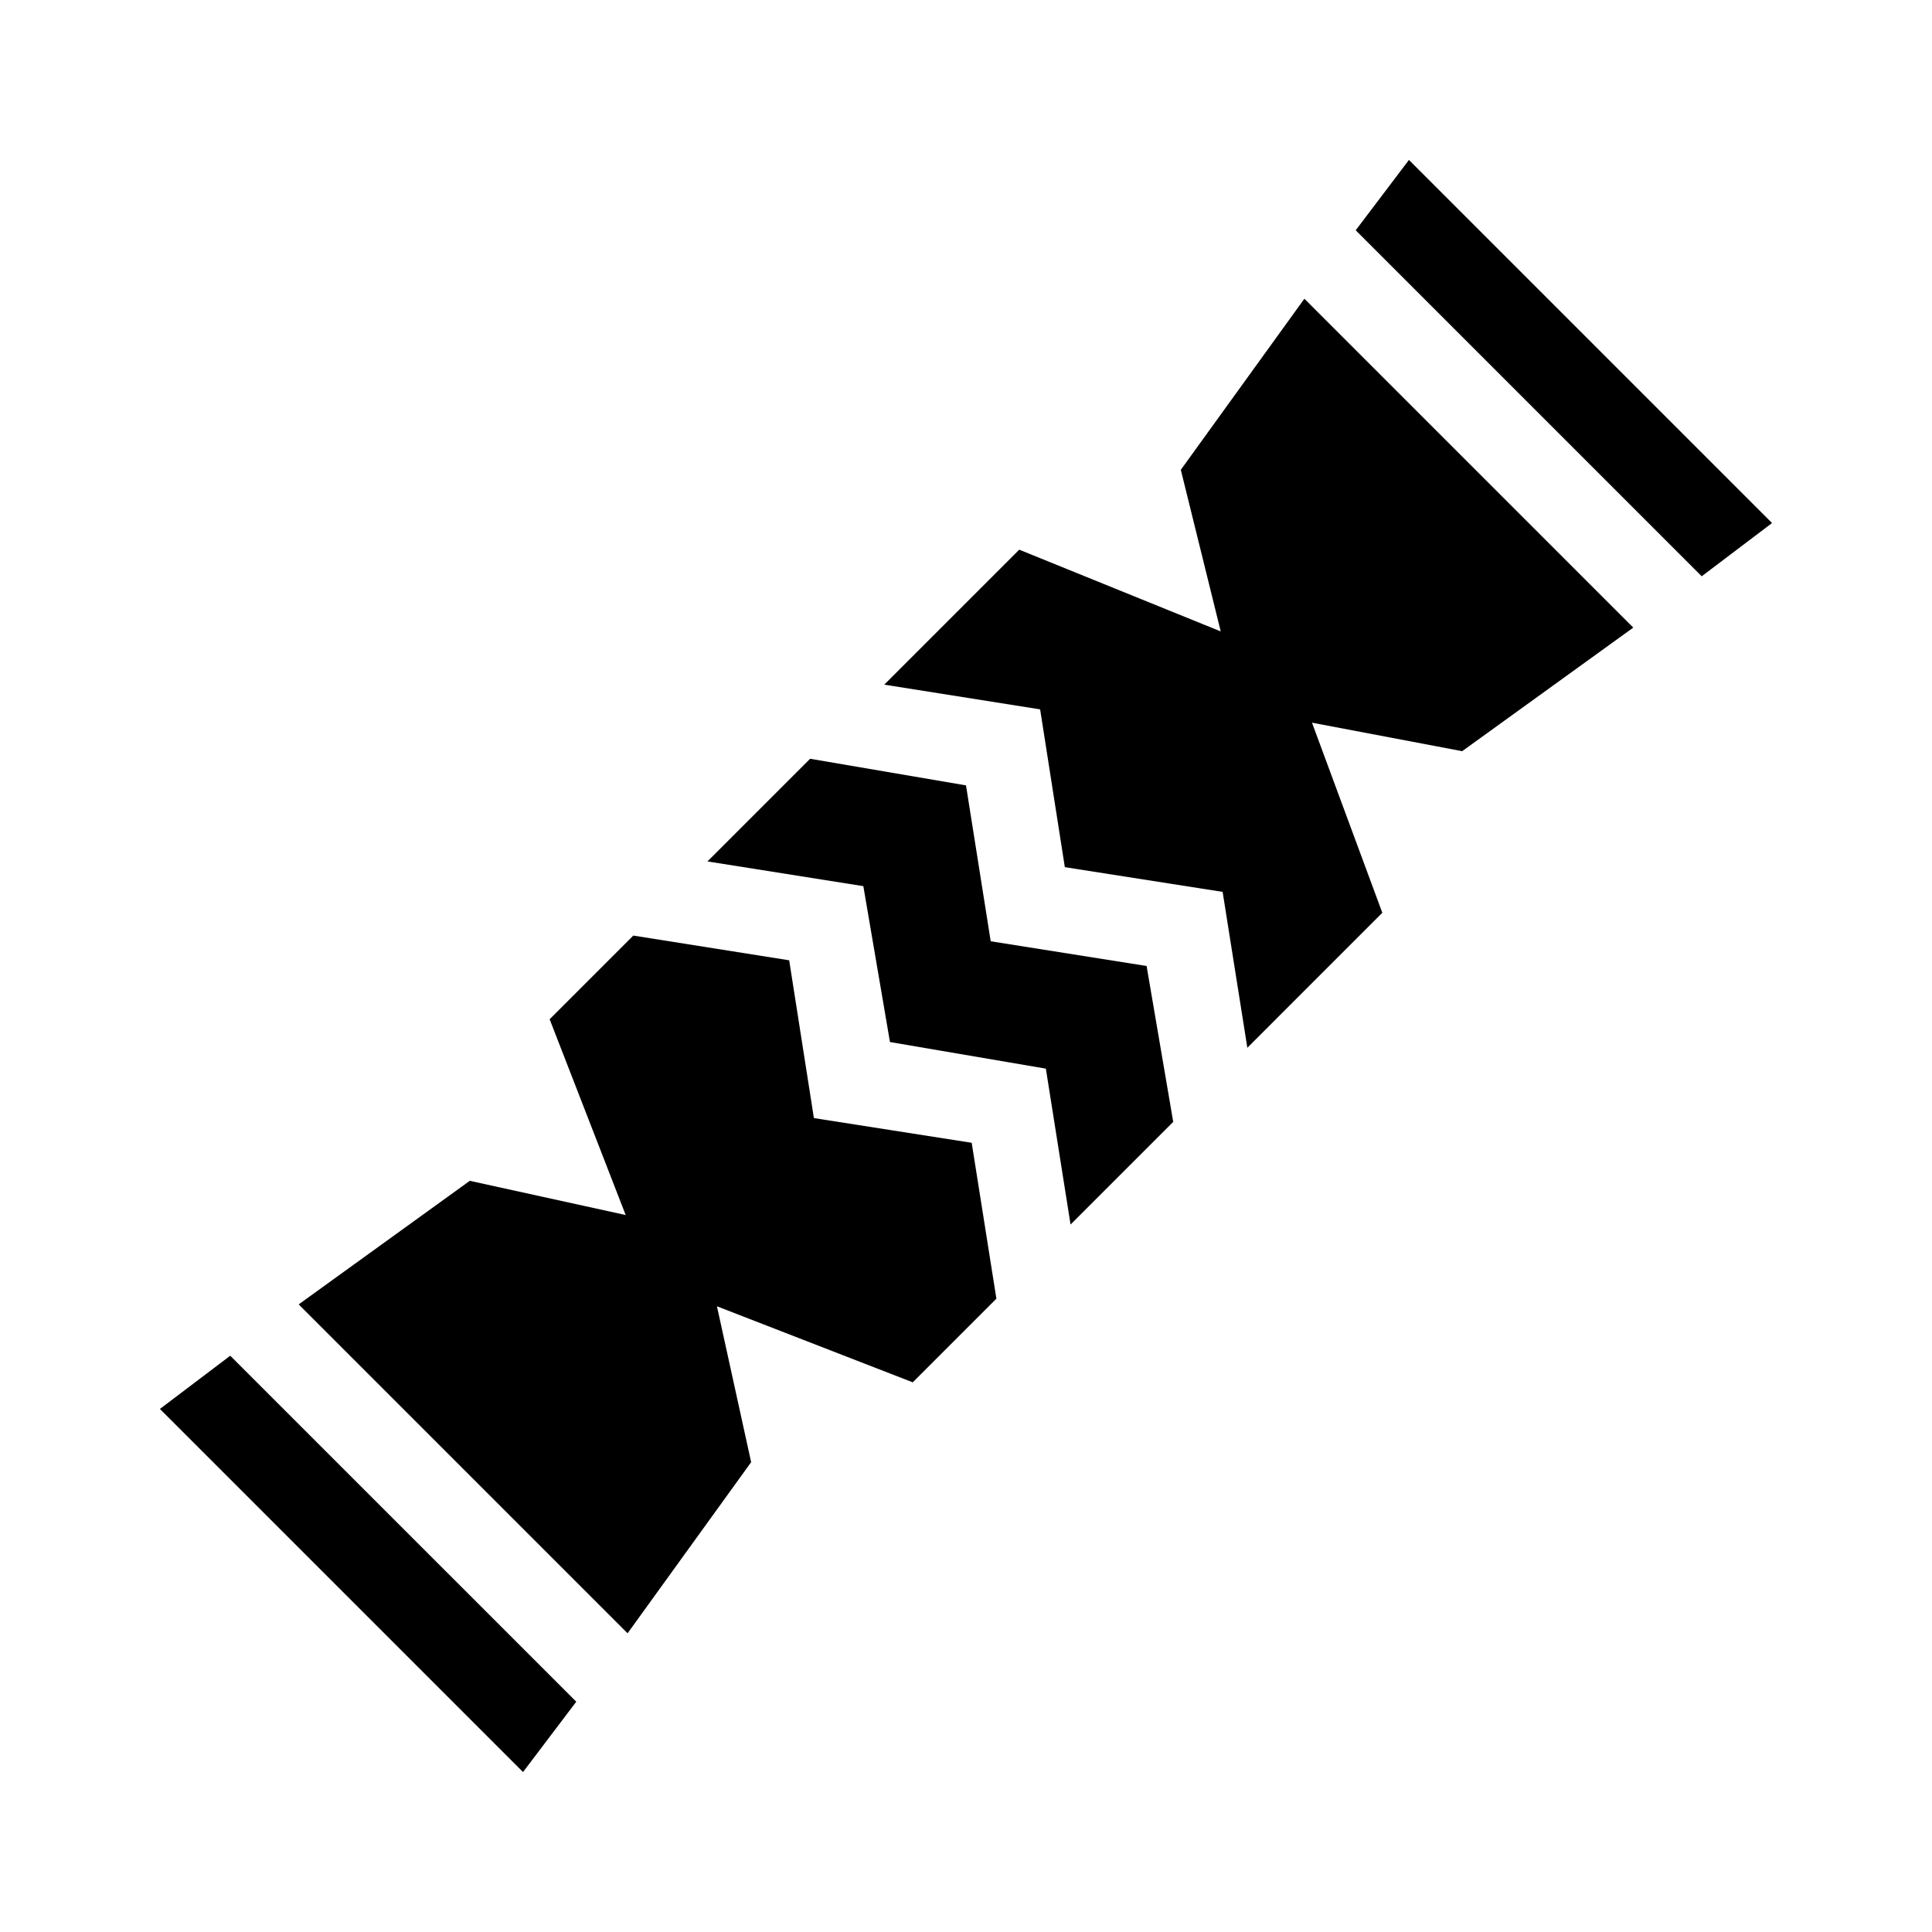 <?xml version="1.0" encoding="UTF-8"?>
<!-- Uploaded to: SVG Repo, www.svgrepo.com, Generator: SVG Repo Mixer Tools -->
<svg fill="#000000" width="800px" height="800px" version="1.1" viewBox="144 144 512 512" xmlns="http://www.w3.org/2000/svg">
 <g>
  <path d="m379.85 420.15 41.312 7.051 6.547 41.312 27.207-27.203-7.055-41.312-41.312-6.551-6.547-41.312-41.312-7.055-27.207 27.207 41.312 6.551z"/>
  <path d="m268.5 456.93-45.344 32.746 87.16 87.16 32.746-45.344-9.066-41.312 51.891 20.152 22.168-22.168-6.547-41.312-41.816-6.547-6.551-41.816-41.312-6.551-22.168 22.168 20.152 51.891z"/>
  <path d="m205.02 503.28-18.641 14.105 96.227 96.227 14.109-18.641z"/>
  <path d="m594.97 296.72 18.641-14.109-96.227-96.227-14.105 18.641z"/>
  <path d="m531.49 343.07 45.344-32.746-87.16-87.16-32.746 45.344 10.578 42.824-53.402-21.664-35.77 35.77 41.312 6.551 6.547 41.816 41.816 6.551 6.551 41.312 35.77-35.773-18.641-50.379z"/>
 </g>
</svg>